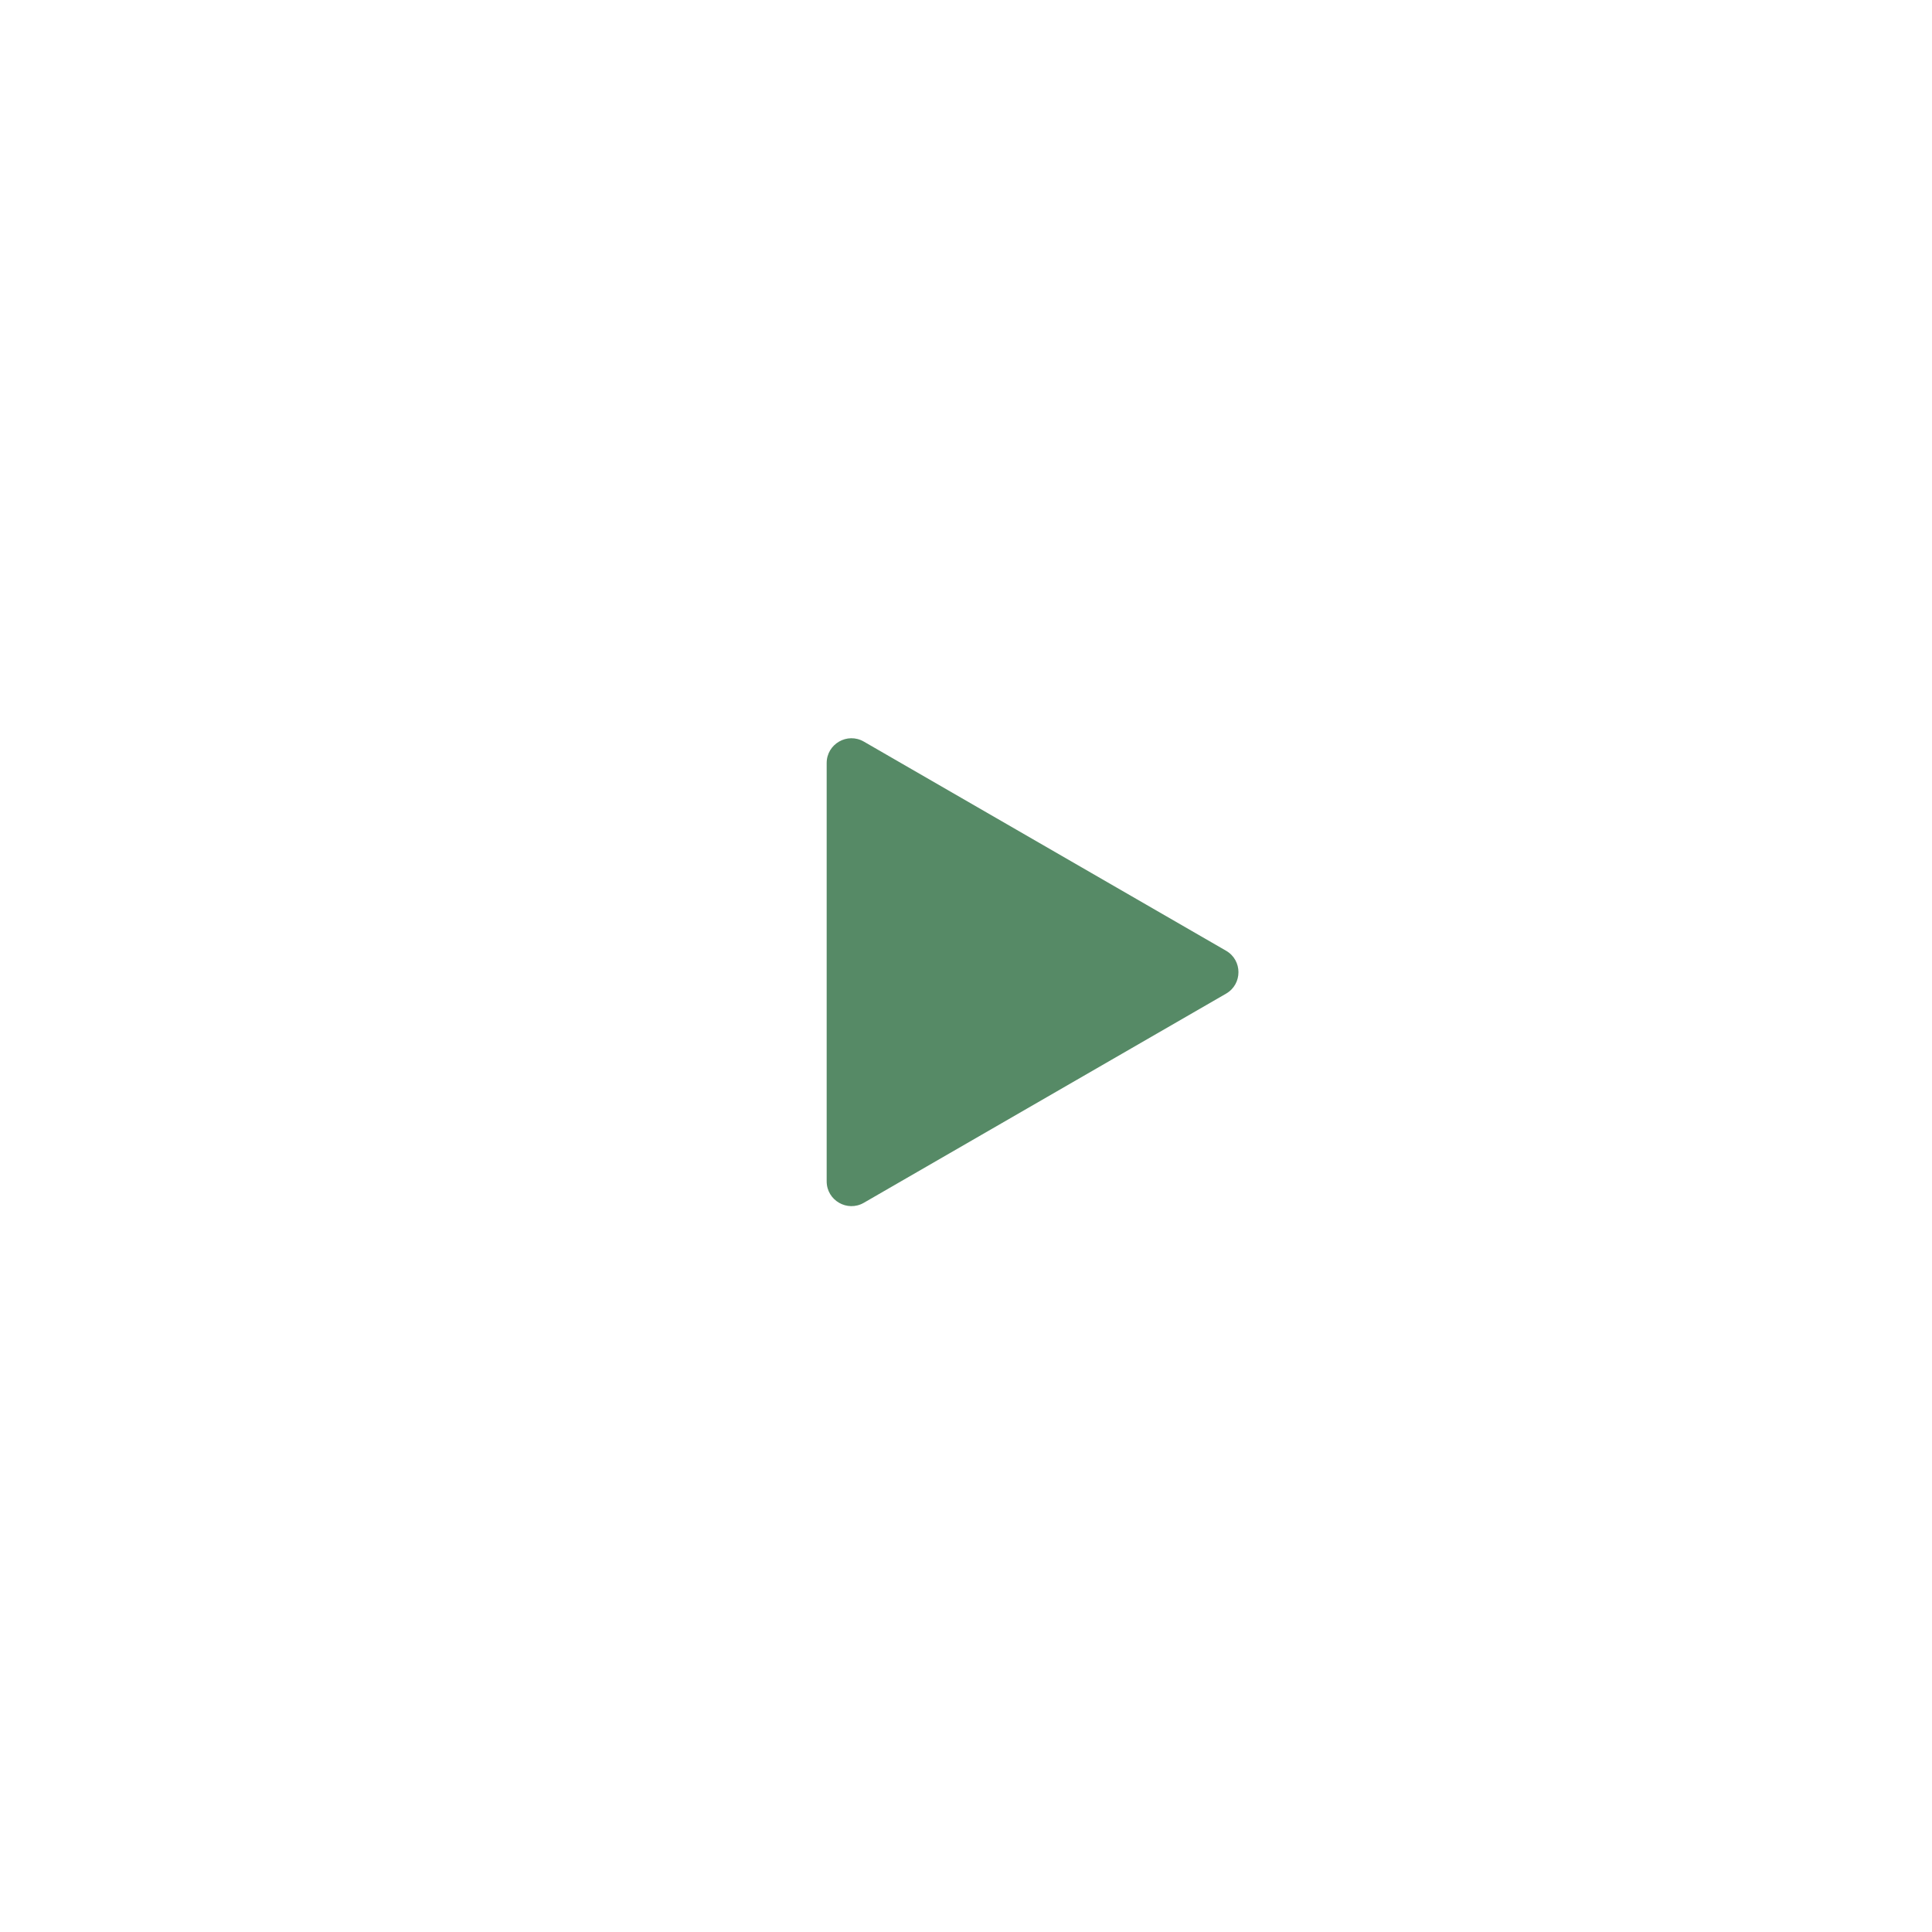 <?xml version="1.0" encoding="UTF-8"?> <svg xmlns="http://www.w3.org/2000/svg" width="156" height="156" viewBox="0 0 156 156" fill="none"> <path d="M99 76.768C100.333 77.538 100.333 79.462 99 80.232L69.75 97.12C68.417 97.889 66.75 96.927 66.75 95.388L66.75 61.612C66.75 60.073 68.417 59.111 69.75 59.88L99 76.768Z" fill="#568A66"></path> </svg> 